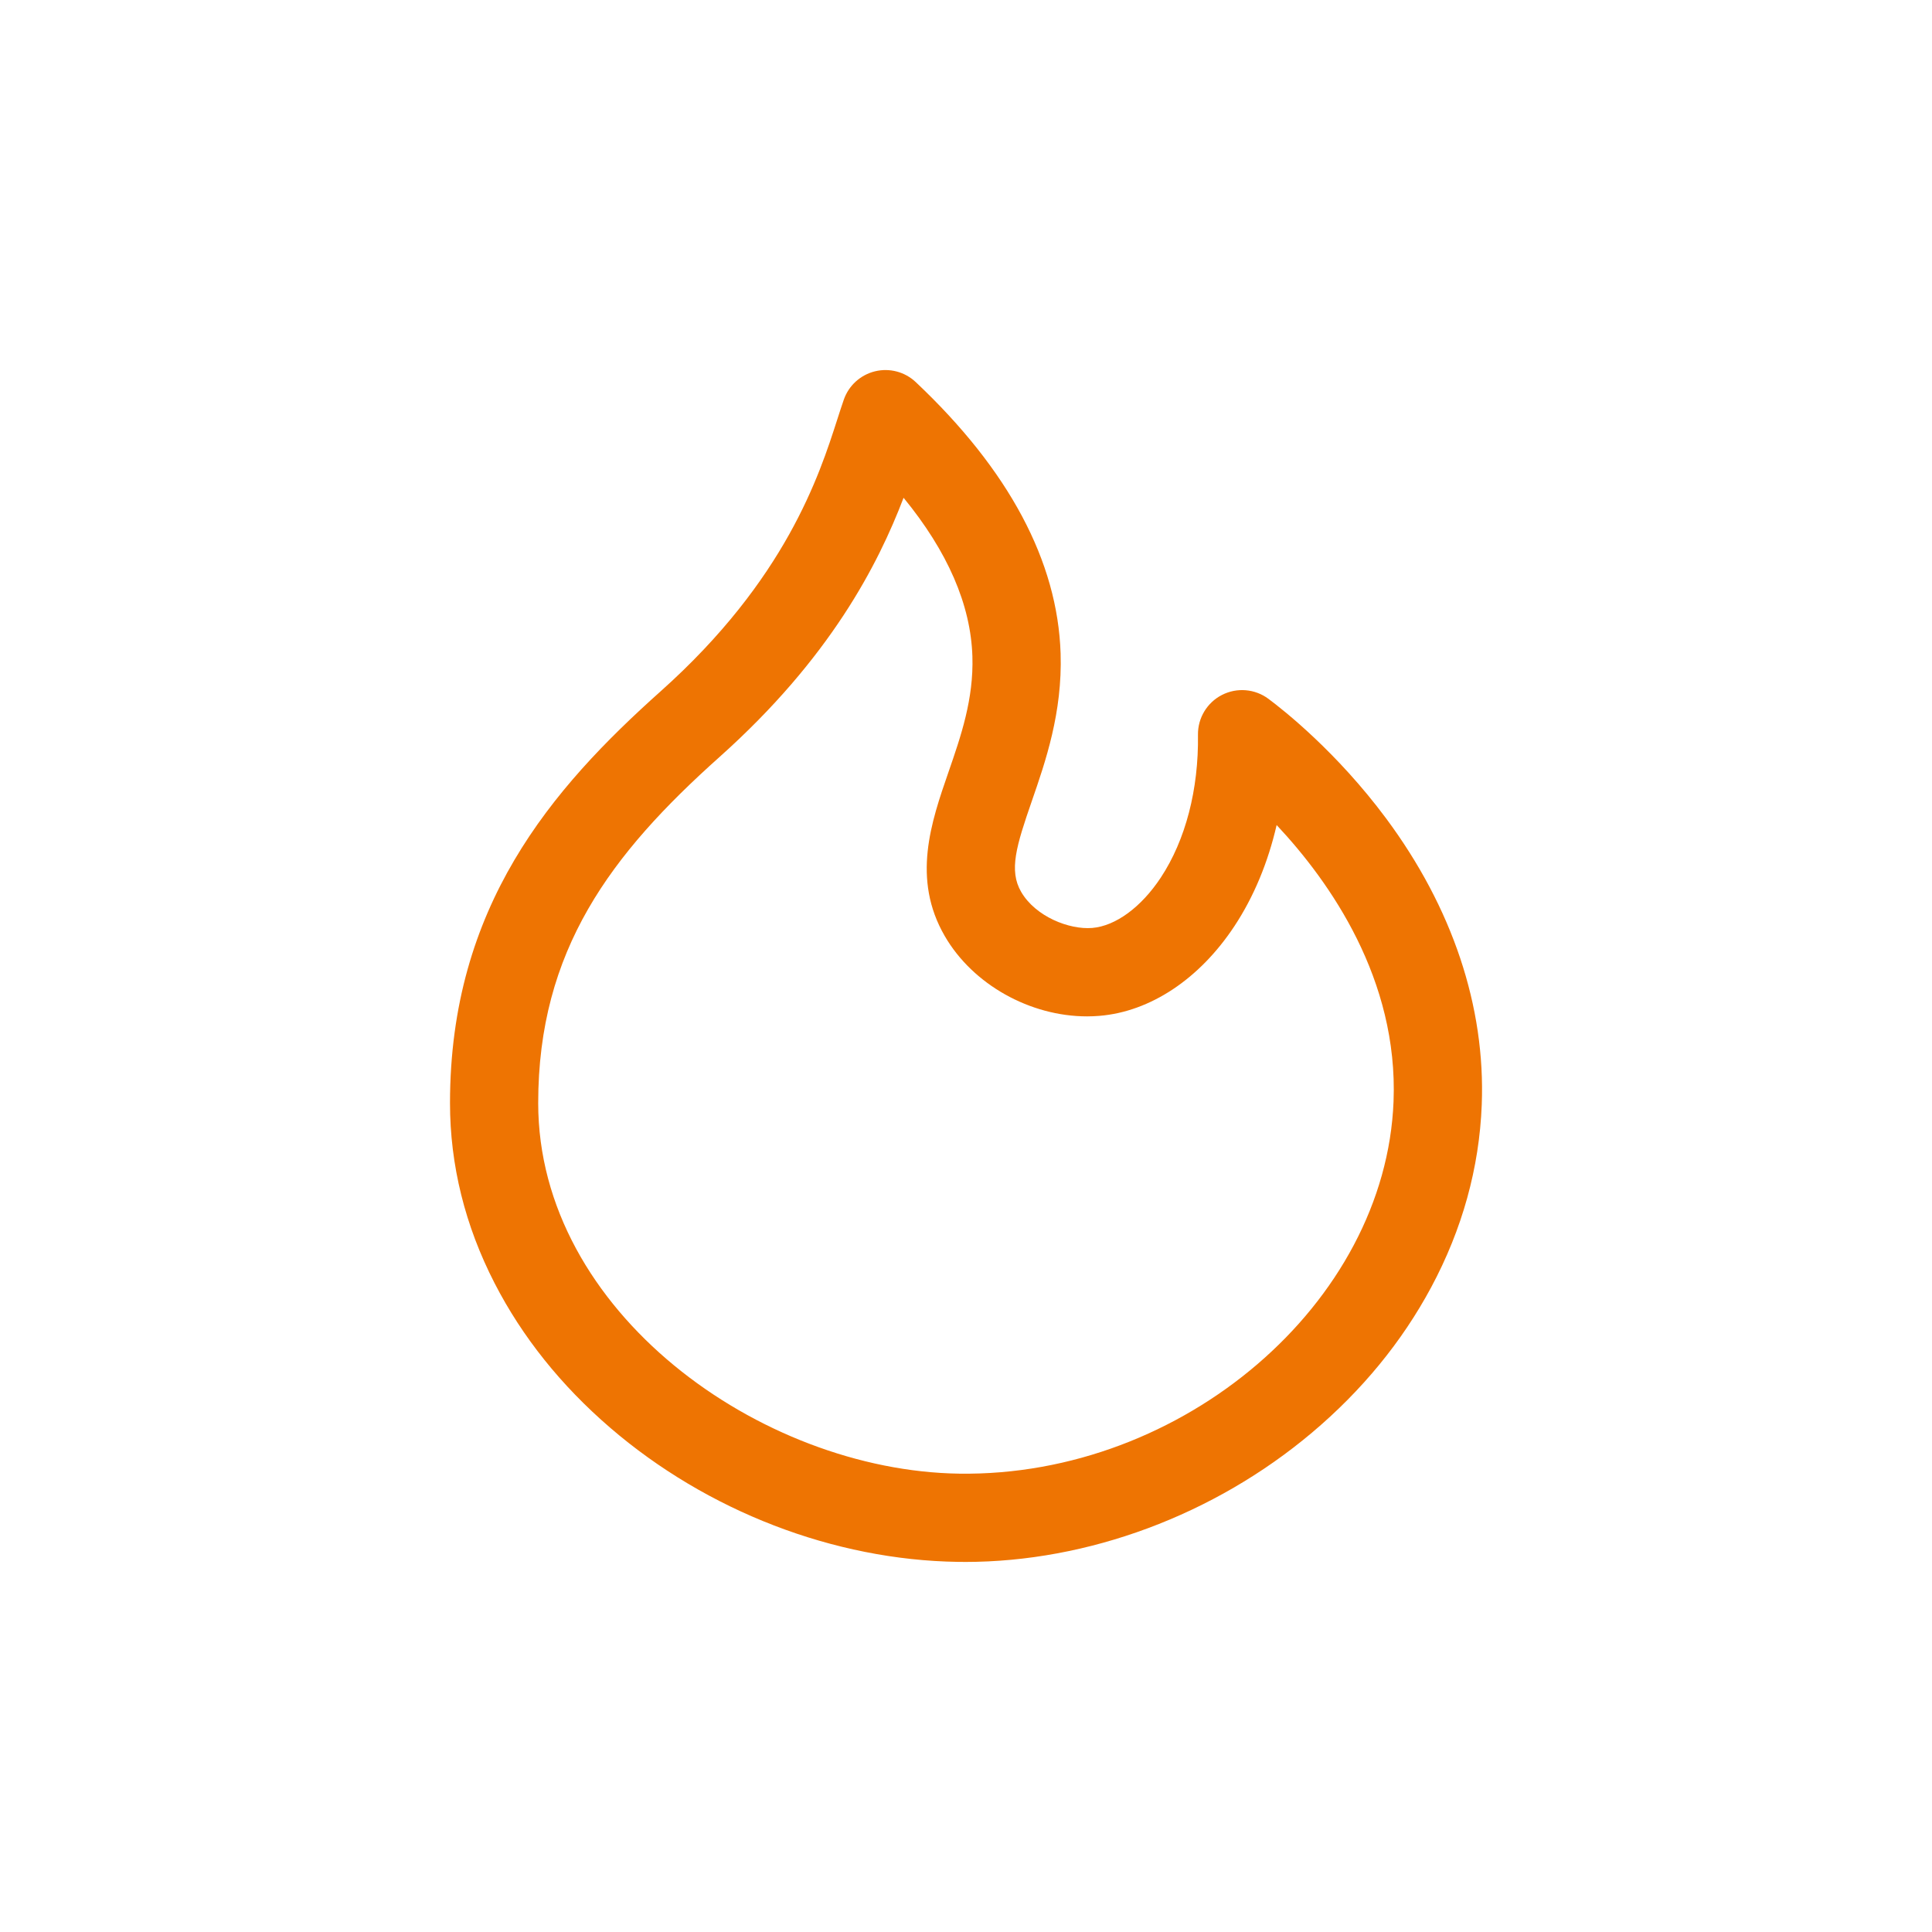 <?xml version="1.0" encoding="UTF-8"?>
<svg id="Ebene_1" data-name="Ebene 1" xmlns="http://www.w3.org/2000/svg" viewBox="0 0 876 876">
  <defs>
    <style>
      .cls-1 {
        fill: none;
      }

      .cls-2 {
        fill: #ee7402;
      }
    </style>
  </defs>
  <rect class="cls-1" y="0" width="876" height="876"/>
  <path class="cls-2" d="M437.53,708.2c-1.07,0-2.12,0-3.19-.02-56.26-.82-113.74-23-157.7-60.84-22.25-19.16-39.87-41.18-52.35-65.46-13.44-26.13-20.25-53.63-20.25-81.73,0-89.1,45.94-142.42,95.58-186.77,56.7-50.66,71.88-97.87,80.03-123.23,1.03-3.2,2-6.22,2.95-8.94,2.23-6.4,7.55-11.24,14.14-12.85,6.59-1.61,13.54.23,18.47,4.88,42.26,39.86,64.36,81.28,65.69,123.09.85,26.74-6.85,48.98-13.04,66.85-7.06,20.4-10.49,31.5-4.85,41.21,6.5,11.2,21.77,17.21,32.2,16.36,10.62-.87,22.26-9.42,31.13-22.86,11.21-16.99,17.19-39.97,16.84-64.71-.11-7.61,4.12-14.63,10.9-18.09,6.78-3.46,14.94-2.78,21.05,1.77,6.86,5.11,30.99,24.13,53.33,54.18,30.11,40.52,45.12,85.43,43.39,129.89l-19.98-.78,19.98.78c-1.11,28.61-8.83,56.46-22.93,82.76-13.21,24.64-31.4,46.81-54.05,65.9-44.32,37.35-101.49,58.62-157.32,58.62ZM409.7,225.69c-11.58,30.33-33.31,72.74-83.44,117.52-49.36,44.09-82.23,87.66-82.23,156.94,0,94.58,100.78,166.72,190.89,168.03,101.38,1.44,193.39-77.41,196.94-168.81,2.15-55.26-28.67-99.33-53.01-125.28-3.9,16.94-10.37,32.56-19.14,45.83-15.82,23.97-38.14,38.8-61.25,40.69-1.85.15-3.71.23-5.57.23-25.83,0-51.76-14.41-64.5-36.38-15.08-26-6.19-51.7,1.66-74.36,5.64-16.29,11.47-33.14,10.85-52.5-.74-23.42-11.22-47.52-31.21-71.91Z"/>
</svg>